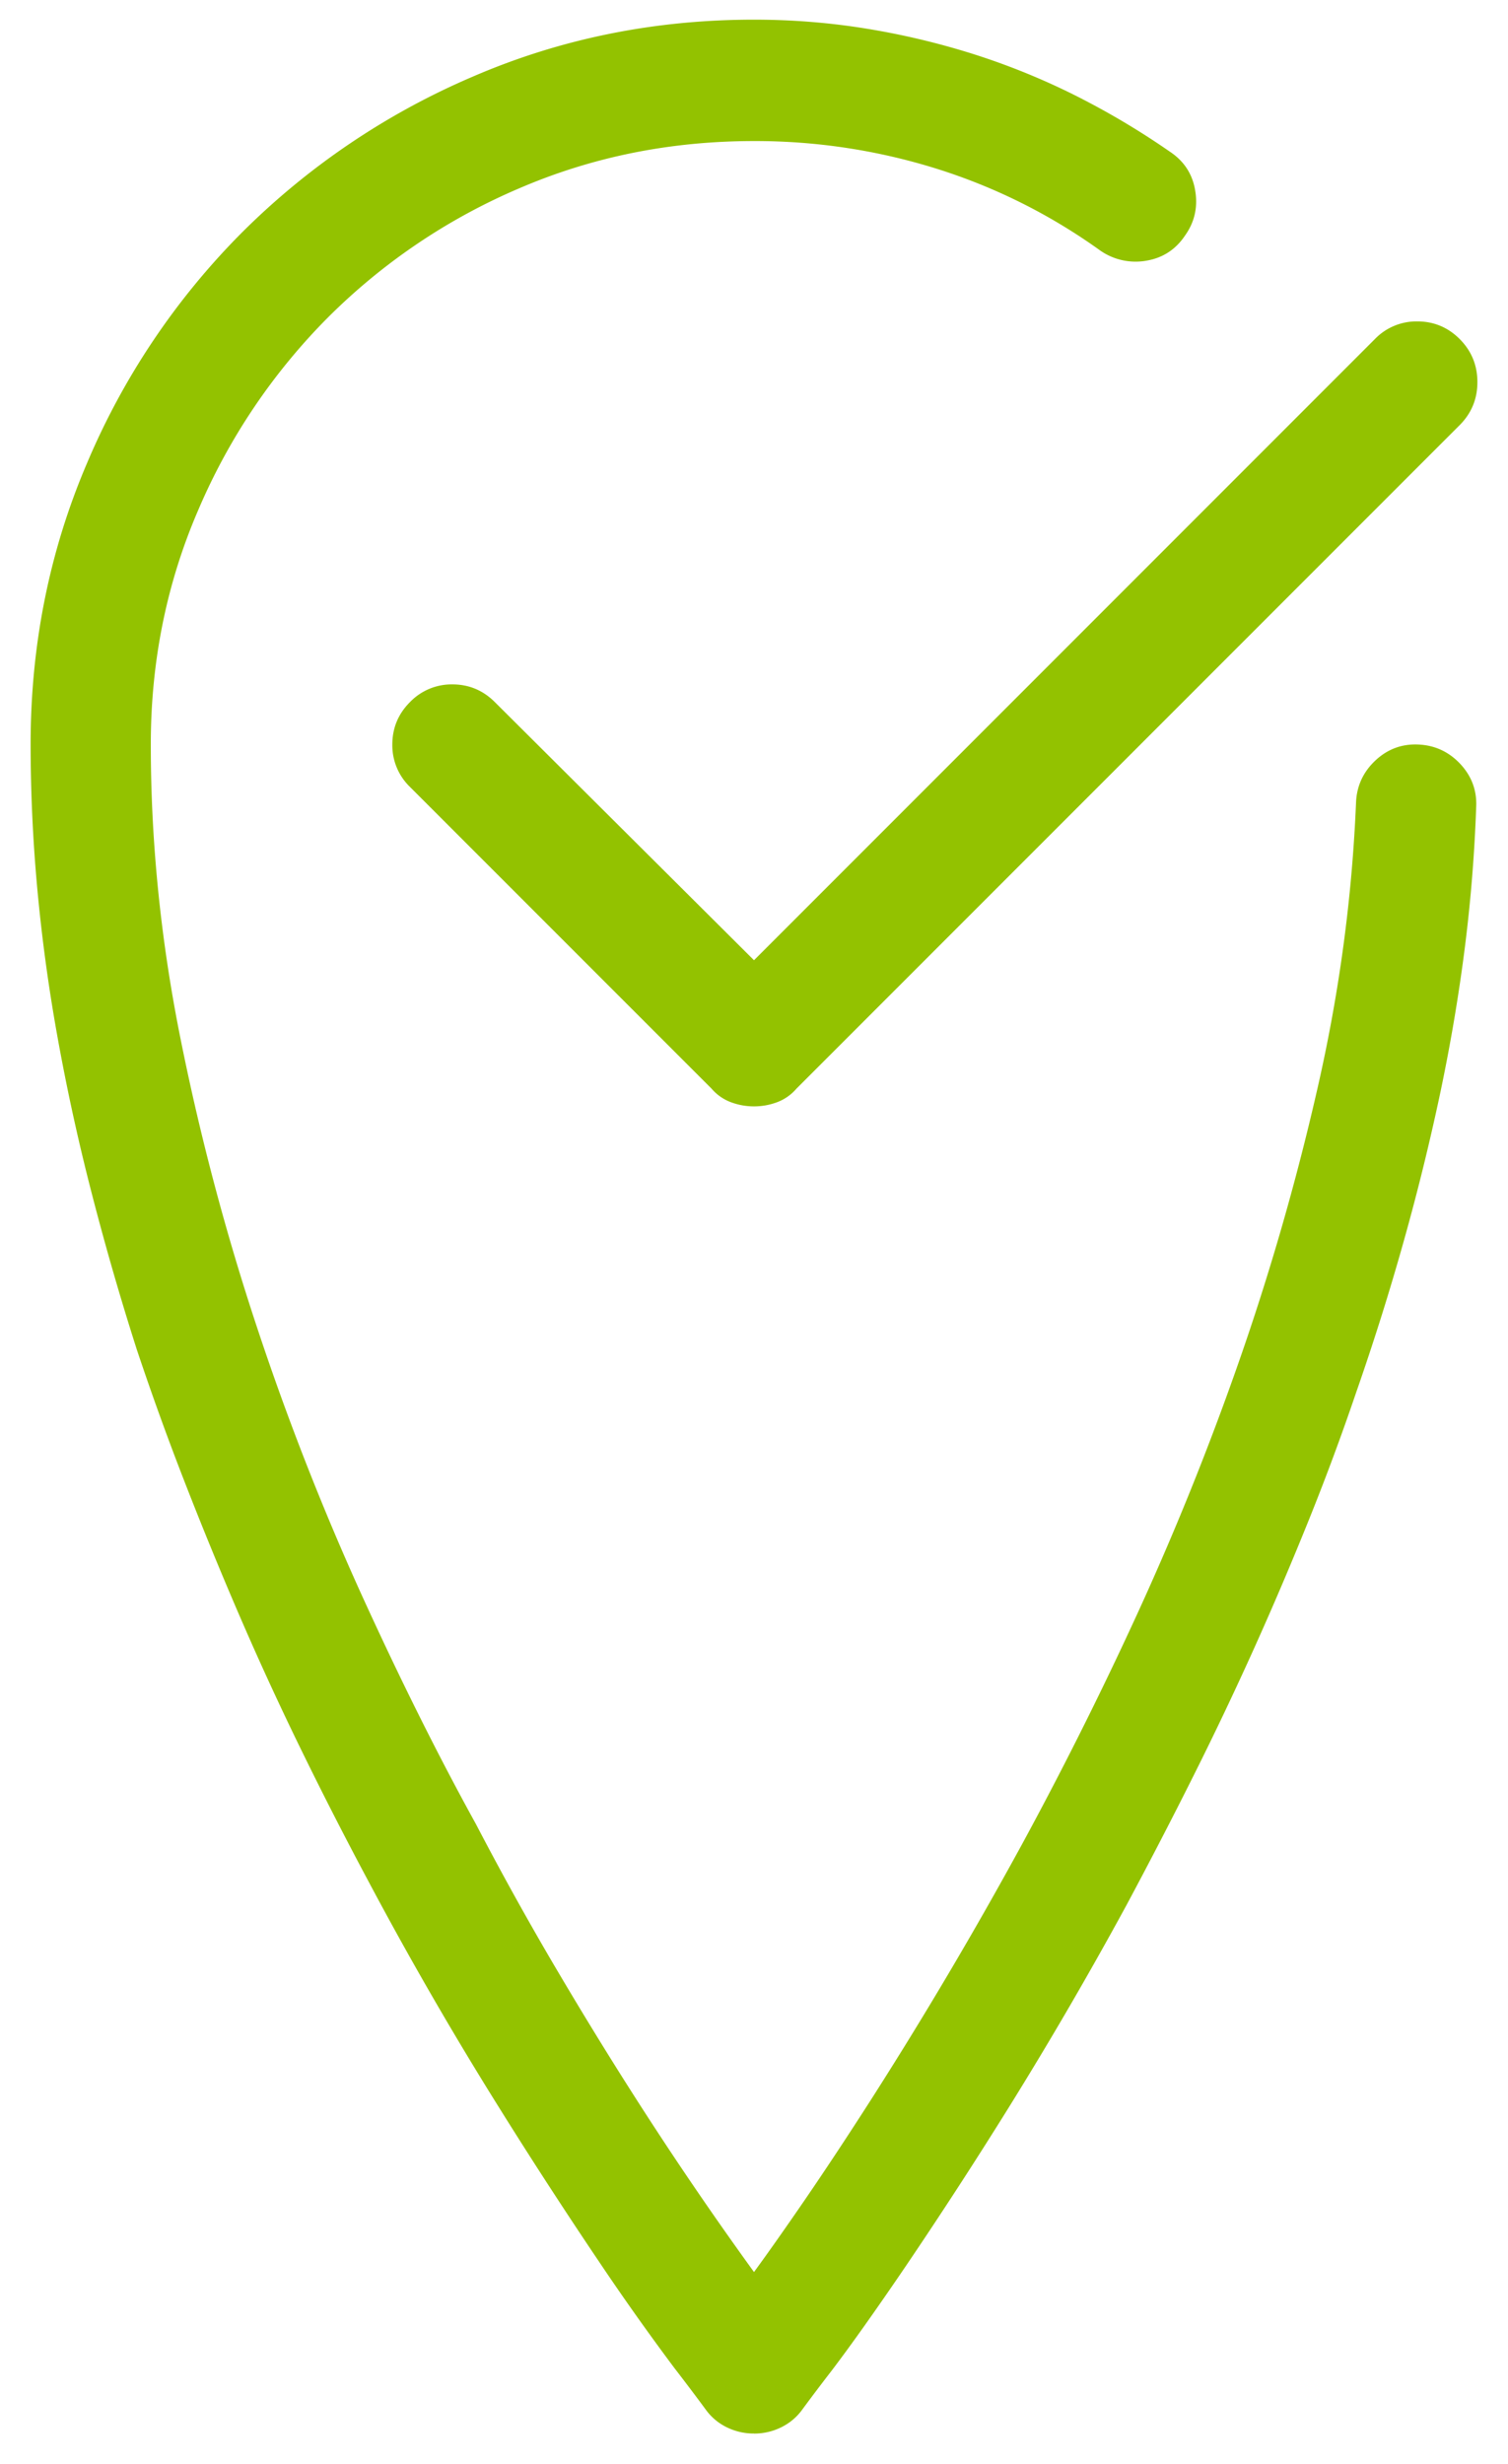<svg xmlns="http://www.w3.org/2000/svg" width="30" height="49" viewBox="0 0 30 49">
    <path fill="#93C200" fill-rule="evenodd" d="M15 48.39a1.21 1.21 0 0 1-.527-.117 1.124 1.124 0 0 1-.41-.328 48.427 48.427 0 0 0-.645-.855 51.012 51.012 0 0 1-1.535-2.168 103.665 103.665 0 0 1-2.121-3.281 74.138 74.138 0 0 1-2.426-4.22 80.654 80.654 0 0 1-1.383-2.706 62.544 62.544 0 0 1-1.23-2.684 78.36 78.36 0 0 1-1.078-2.636 57.053 57.053 0 0 1-.926-2.567 56.641 56.641 0 0 1-.914-3.176 42.566 42.566 0 0 1-.668-3.07 34.171 34.171 0 0 1-.399-2.953 31.704 31.704 0 0 1-.129-2.824c0-1.985.375-3.852 1.125-5.602a14.473 14.473 0 0 1 3.082-4.582 14.636 14.636 0 0 1 4.582-3.094C11.148.77 13.016.391 15 .391c.75 0 1.488.058 2.215.175a15.12 15.12 0 0 1 2.133.504c.695.22 1.37.492 2.027.82.656.329 1.29.704 1.898 1.126.282.187.45.445.504.773.055.328-.011.625-.199.89-.187.282-.445.45-.773.505a1.23 1.23 0 0 1-.914-.2c-1-.718-2.086-1.261-3.258-1.629A12.079 12.079 0 0 0 15 2.805c-1.656 0-3.21.312-4.664.937A12.078 12.078 0 0 0 6.527 6.31a12.204 12.204 0 0 0-2.578 3.82C3.316 11.589 3 13.149 3 14.805c0 1.953.2 3.914.598 5.883a48.568 48.568 0 0 0 1.523 5.73 53.72 53.72 0 0 0 2.074 5.297c.766 1.68 1.524 3.2 2.274 4.558a63.173 63.173 0 0 0 1.594 2.872c.53.898 1.039 1.726 1.523 2.484A72.237 72.237 0 0 0 15 45.179c.297-.406.64-.894 1.031-1.464.39-.57.817-1.215 1.278-1.934a85.458 85.458 0 0 0 3.011-5.086 75.971 75.971 0 0 0 2.203-4.383 57.294 57.294 0 0 0 2.075-5.097 50.449 50.449 0 0 0 1.605-5.543c.438-1.906.695-3.813.774-5.719.015-.328.144-.605.386-.832.242-.226.528-.332.856-.316.328.015.605.144.832.386.226.243.332.528.316.856a30.872 30.872 0 0 1-.222 2.765c-.118.938-.278 1.891-.48 2.86a46.653 46.653 0 0 1-.727 2.965 50.758 50.758 0 0 1-.961 3.058 48.66 48.66 0 0 1-.926 2.496 68.19 68.19 0 0 1-2.297 5.098c-.43.86-.879 1.727-1.348 2.602a80.605 80.605 0 0 1-2.355 4.043 97.628 97.628 0 0 1-2.04 3.14c-.6.883-1.09 1.57-1.464 2.063a43.38 43.38 0 0 0-.61.808c-.109.14-.246.25-.41.328a1.21 1.21 0 0 1-.527.118zM15 22c-.156 0-.309-.027-.457-.082a.94.94 0 0 1-.387-.27l-6-6a1.15 1.15 0 0 1-.351-.843c0-.328.117-.61.351-.844A1.15 1.15 0 0 1 9 13.609c.328 0 .61.118.844.352L15 19.094 27.352 6.742a1.15 1.15 0 0 1 .843-.351c.328 0 .61.117.844.351.234.235.352.52.352.856 0 .336-.118.62-.352.855L15.844 21.648a.94.94 0 0 1-.387.27c-.148.055-.3.082-.457.082z"/>
</svg>
